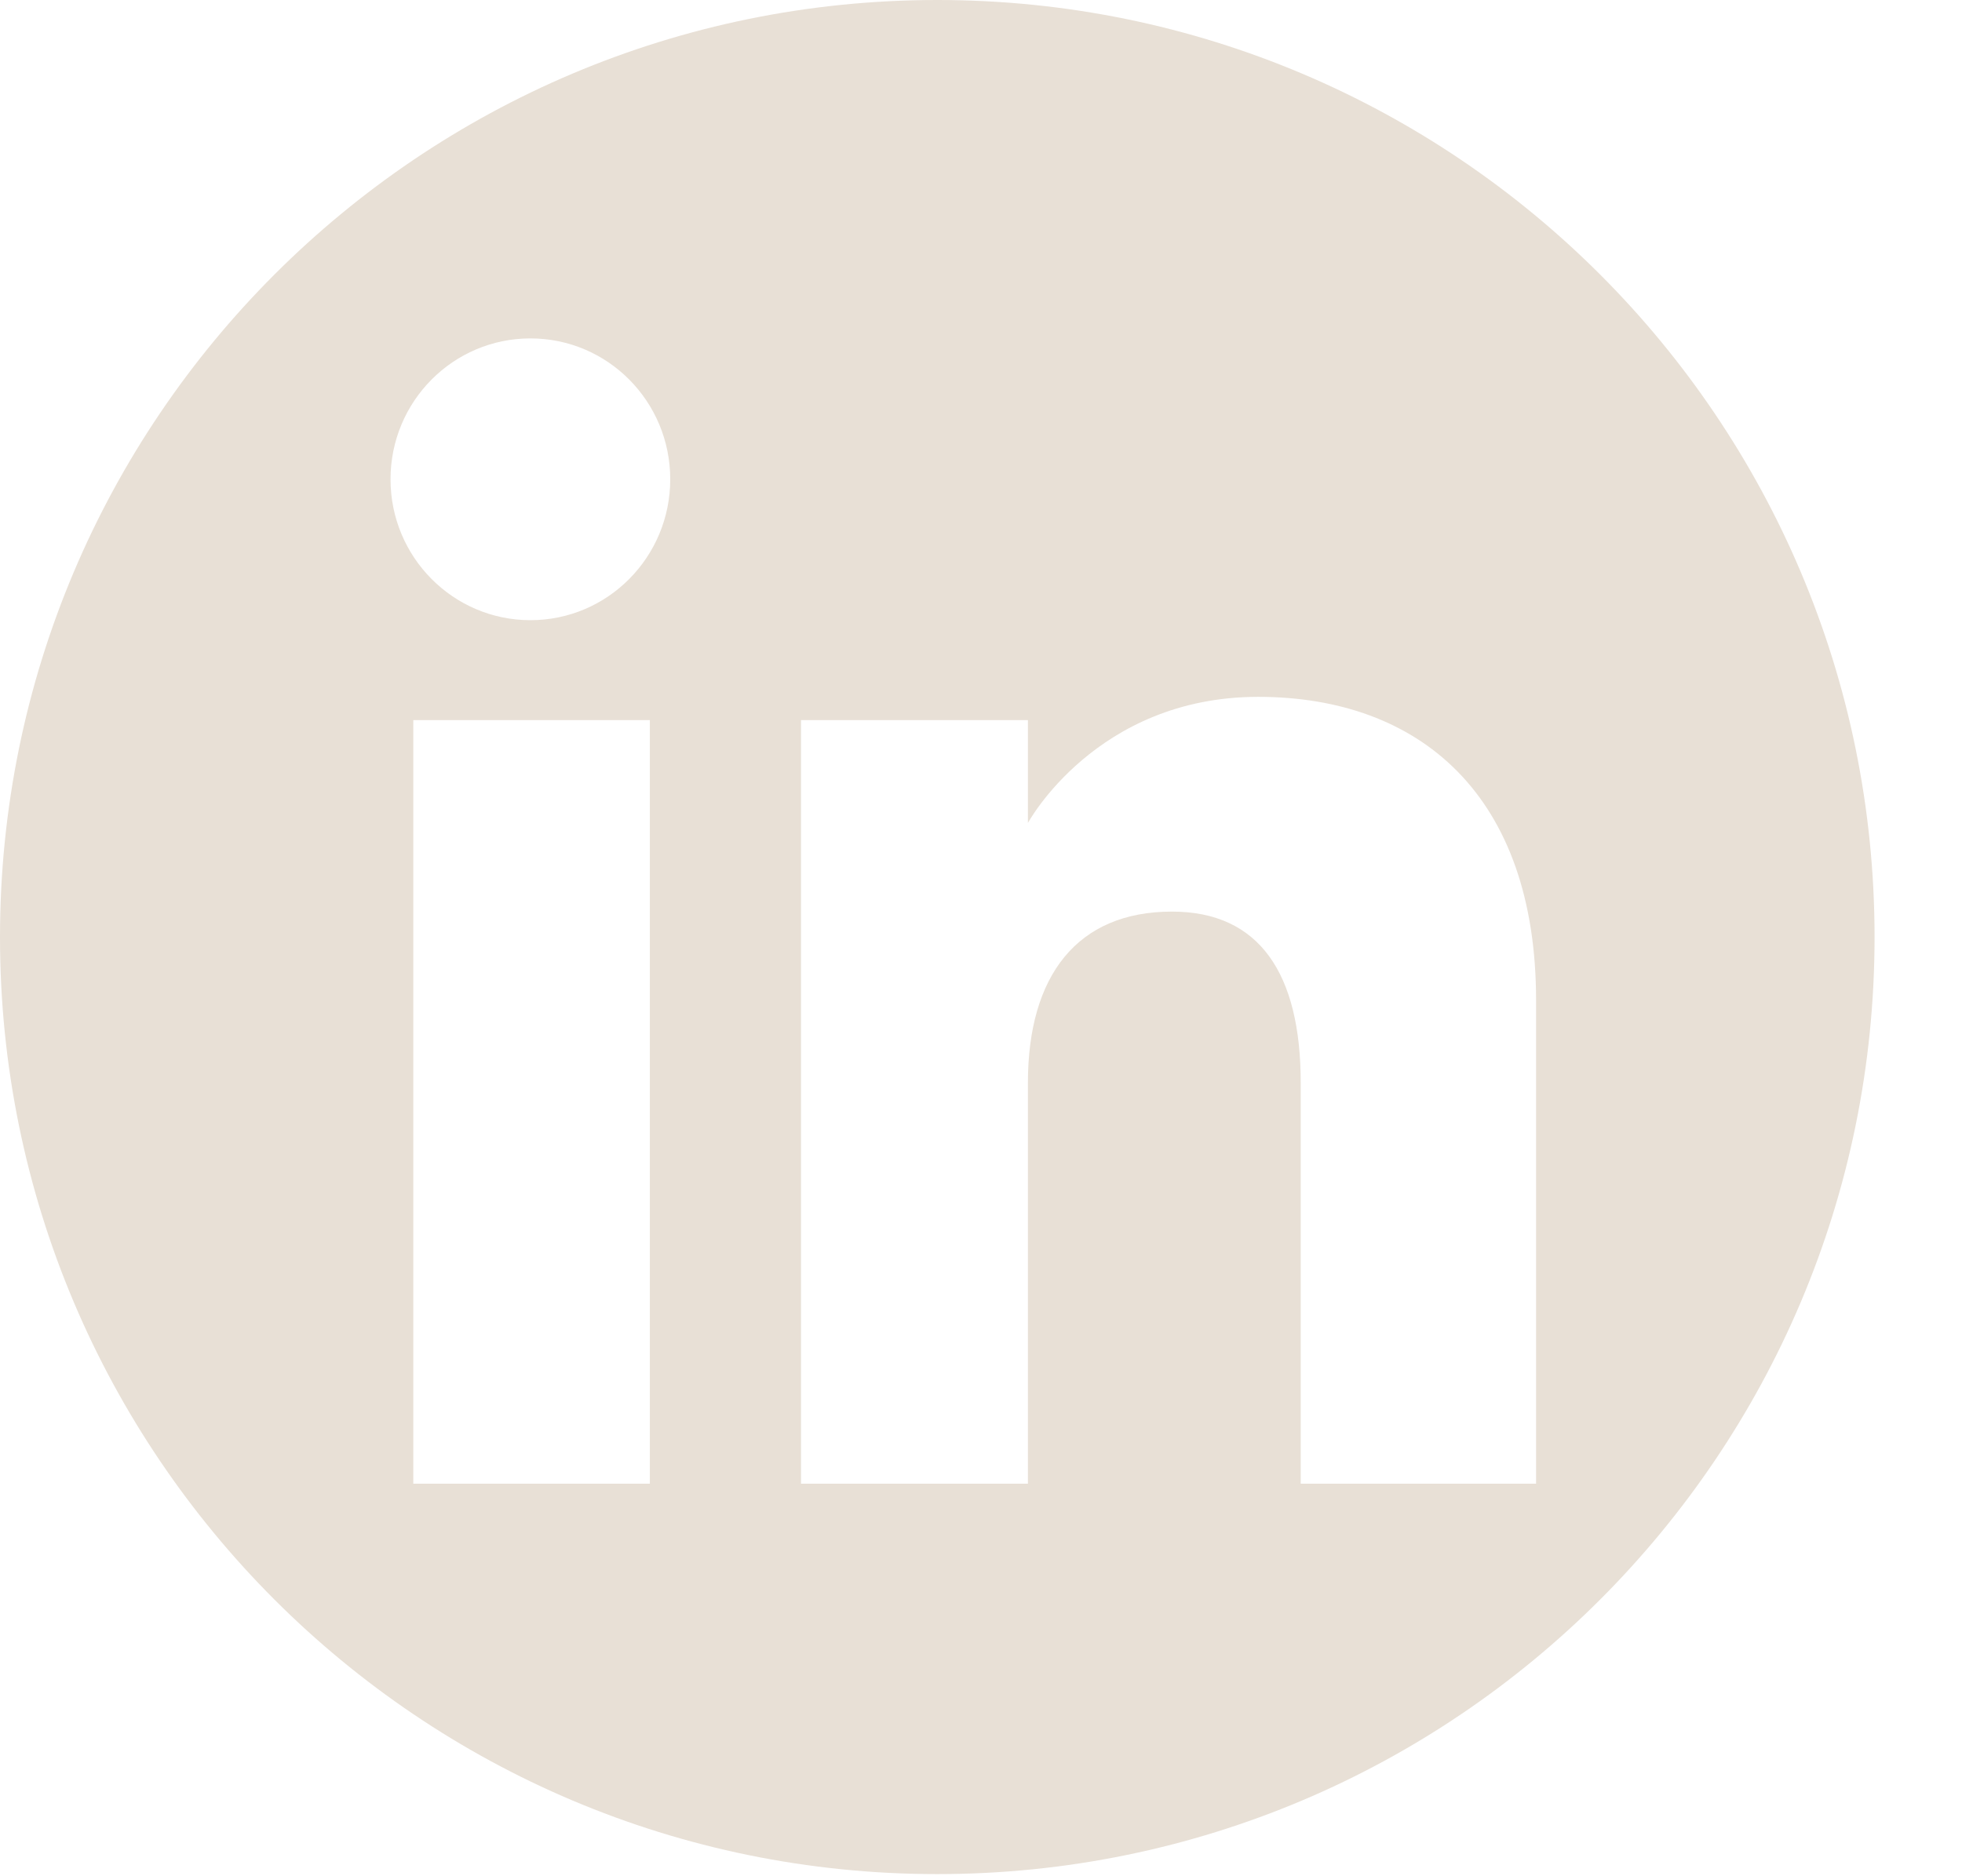 <?xml version="1.0" encoding="UTF-8" standalone="no"?>
<!DOCTYPE svg PUBLIC "-//W3C//DTD SVG 1.1//EN" "http://www.w3.org/Graphics/SVG/1.1/DTD/svg11.dtd">
<svg width="23" height="22" viewBox="0 0 23 22" fill="none"  version="1.1" xmlns="http://www.w3.org/2000/svg" xmlns:xlink="http://www.w3.org/1999/xlink" xml:space="preserve" xmlns:serif="http://www.serif.com/" style="fill-rule:evenodd;clip-rule:evenodd;stroke-linejoin:round;stroke-miterlimit:2;">
    <path d="M10.988,21.975C17.056,21.975 21.975,17.056 21.975,10.988C21.975,4.919 17.056,-0 10.988,0C4.919,0 -0,4.919 -0,10.988C0,17.056 4.919,21.975 10.988,21.975ZM18.007,17.397L15.248,17.397L15.248,12.697C15.248,11.409 14.759,10.689 13.739,10.689C12.629,10.689 12.05,11.438 12.05,12.697L12.05,17.397L9.39,17.397L9.39,8.444L12.05,8.444L12.05,9.65C12.05,9.65 12.849,8.171 14.749,8.171C16.648,8.171 18.007,9.33 18.007,11.729L18.007,17.397ZM4.845,17.397L7.618,17.397L7.618,8.444L4.845,8.444L4.845,17.397ZM6.218,7.272C5.312,7.272 4.578,6.532 4.578,5.62C4.578,4.707 5.312,3.968 6.218,3.968C7.124,3.968 7.857,4.707 7.857,5.62C7.857,6.532 7.124,7.272 6.218,7.272Z" style="fill:rgb(232,224,214);"/>
</svg>
